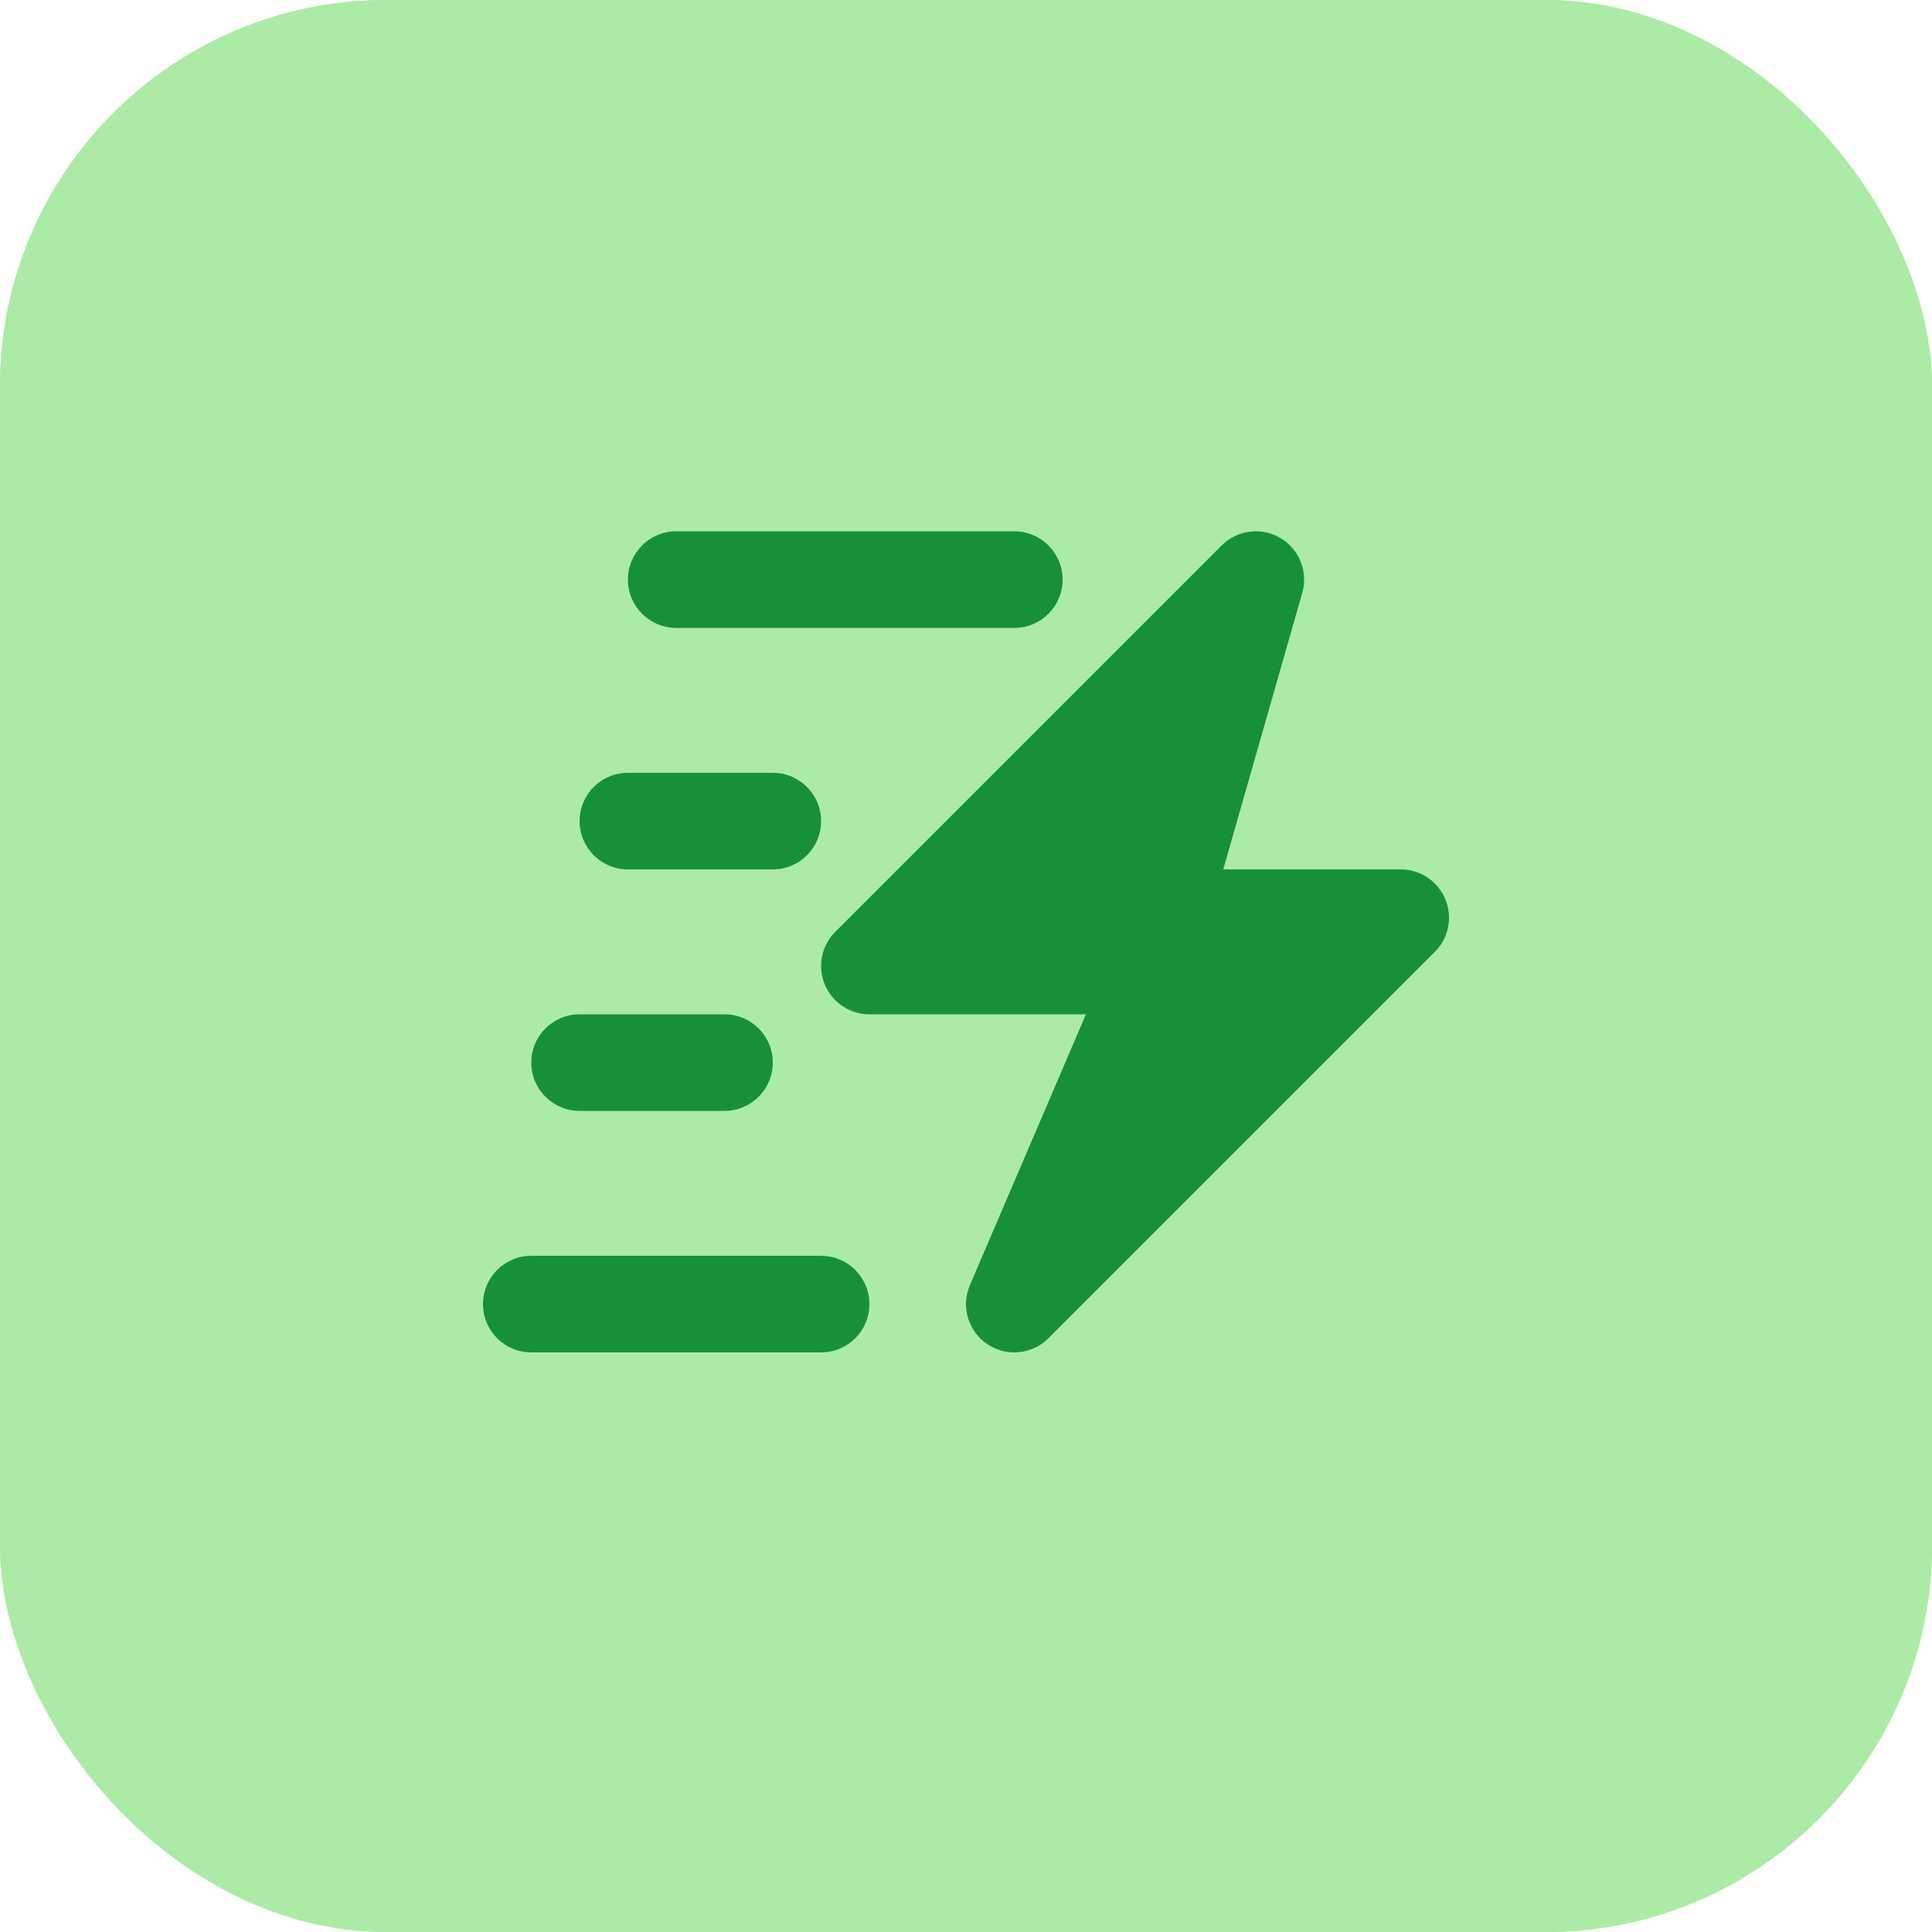 <?xml version="1.0" encoding="utf-8"?>
<svg xmlns="http://www.w3.org/2000/svg" fill="none" height="100%" overflow="visible" preserveAspectRatio="none" style="display: block;" viewBox="0 0 40 40" width="100%">
<g id="Group 4">
<rect fill="#ABEBA6" height="40" id="Rectangle 17" rx="8" width="40"/>
<rect fill="#ABEBA6" height="40" id="Rectangle 18" rx="8" width="40"/>
<g id="fi_18672128">
<g id="zap-moving">
<g id="Group">
<path d="M29.924 18.617C29.769 18.244 29.404 18 29 18H25.326L26.962 12.275C27.087 11.836 26.899 11.369 26.507 11.138C26.116 10.908 25.615 10.97 25.293 11.293L17.293 19.293C17.007 19.579 16.922 20.009 17.076 20.383C17.231 20.756 17.596 21 18 21H22.483L20.081 26.607C19.892 27.047 20.043 27.559 20.439 27.828C20.61 27.943 20.805 28 21 28C21.258 28 21.514 27.9 21.707 27.707L29.707 19.707C29.993 19.421 30.079 18.991 29.924 18.617Z" fill="#179138" id="Vector"/>
<path d="M17 26H11C10.448 26 10 26.447 10 27C10 27.553 10.448 28 11 28H17C17.552 28 18 27.553 18 27C18 26.447 17.552 26 17 26Z" fill="#179138" id="Vector_2"/>
<path d="M12 23H15C15.552 23 16 22.553 16 22C16 21.447 15.552 21 15 21H12C11.448 21 11 21.447 11 22C11 22.553 11.448 23 12 23Z" fill="#179138" id="Vector_3"/>
<path d="M14 13H21C21.553 13 22 12.552 22 12C22 11.448 21.553 11 21 11H14C13.448 11 13 11.448 13 12C13 12.552 13.448 13 14 13Z" fill="#179138" id="Vector_4"/>
<path d="M13 18H16C16.552 18 17 17.552 17 17C17 16.448 16.552 16 16 16H13C12.448 16 12 16.448 12 17C12 17.552 12.448 18 13 18Z" fill="#179138" id="Vector_5"/>
</g>
</g>
</g>
</g>
</svg>